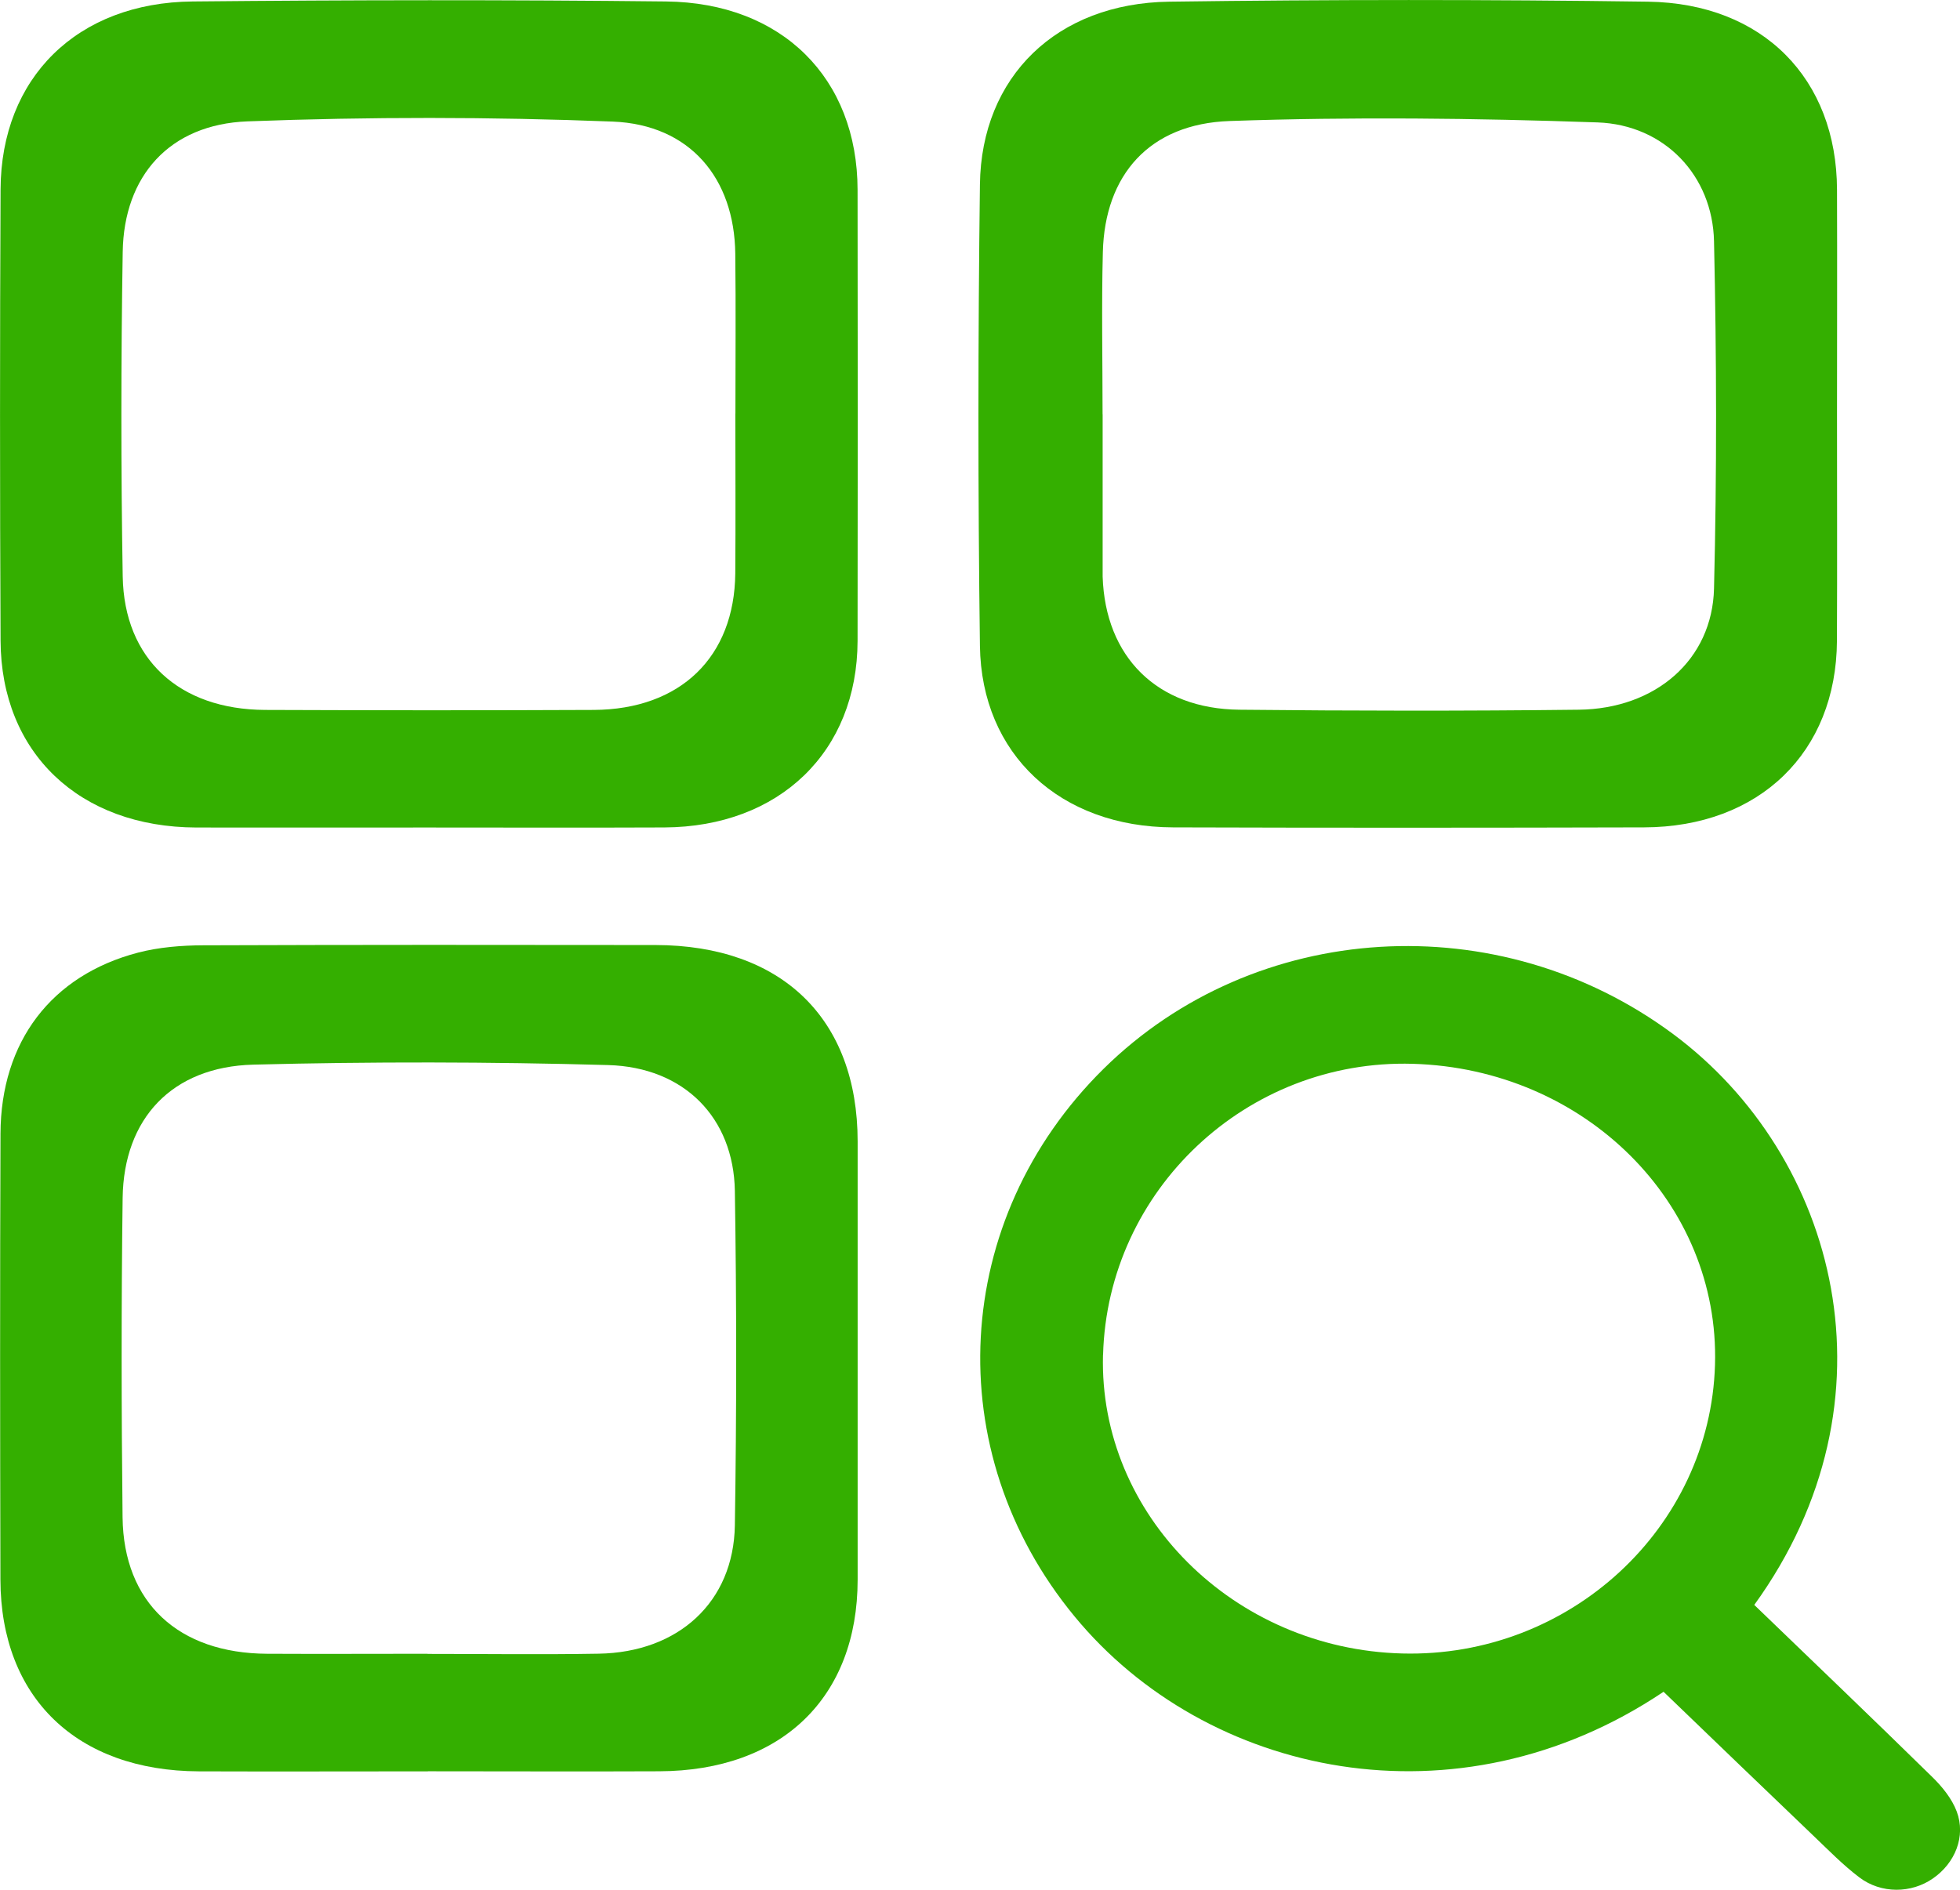 <svg width="28" height="27" viewBox="0 0 28 27" fill="none" xmlns="http://www.w3.org/2000/svg">
<g clip-path="url(#clip0_2398_882)">
<path d="M26.243 5.932C26.243 7.007 26.247 8.081 26.242 9.155C26.234 10.748 25.133 11.817 23.485 11.821C21.243 11.827 19.002 11.828 16.759 11.821C15.149 11.817 14.02 10.78 13.999 9.228C13.97 7.031 13.971 4.834 13.999 2.637C14.018 1.093 15.098 0.045 16.704 0.024C18.984 -0.007 21.263 -0.008 23.543 0.024C25.186 0.047 26.238 1.127 26.243 2.71C26.247 3.784 26.243 4.858 26.243 5.932ZM15.752 5.919C15.752 6.667 15.752 7.416 15.752 8.164C15.752 8.188 15.752 8.213 15.752 8.237C15.789 9.387 16.53 10.129 17.706 10.14C19.322 10.157 20.938 10.159 22.553 10.14C23.652 10.128 24.461 9.427 24.486 8.409C24.527 6.756 24.523 5.101 24.486 3.448C24.466 2.51 23.78 1.783 22.822 1.749C21.071 1.688 19.316 1.668 17.566 1.729C16.419 1.769 15.783 2.5 15.755 3.601C15.735 4.373 15.751 5.147 15.751 5.919H15.752Z" fill="#34AF00"/>
<path d="M6.111 25.308C5.022 25.308 3.932 25.312 2.843 25.308C1.097 25.302 0.01 24.254 0.006 22.569C0.001 20.444 -0.001 18.32 0.007 16.197C0.012 14.883 0.733 13.934 1.974 13.61C2.271 13.533 2.592 13.507 2.901 13.506C5.055 13.498 7.209 13.499 9.363 13.502C11.17 13.505 12.251 14.557 12.252 16.306C12.252 18.394 12.253 20.482 12.252 22.57C12.251 24.253 11.167 25.301 9.418 25.307C8.316 25.312 7.214 25.307 6.112 25.307L6.111 25.308ZM6.108 23.63C6.923 23.63 7.737 23.641 8.55 23.627C9.693 23.609 10.48 22.888 10.498 21.794C10.523 20.201 10.523 18.608 10.498 17.014C10.48 15.971 9.777 15.248 8.688 15.217C6.999 15.17 5.306 15.167 3.617 15.211C2.457 15.242 1.767 15.981 1.752 17.116C1.732 18.637 1.734 20.159 1.751 21.679C1.765 22.898 2.549 23.622 3.817 23.628C4.581 23.632 5.345 23.628 6.109 23.628L6.108 23.63Z" fill="#34AF00"/>
<path d="M6.109 11.823C5.008 11.823 3.905 11.825 2.804 11.823C1.135 11.818 0.015 10.757 0.008 9.152C-0.002 7.003 -0.002 4.856 0.008 2.707C0.015 1.112 1.101 0.036 2.753 0.021C5.007 -0.001 7.261 -0.004 9.515 0.021C11.174 0.039 12.249 1.12 12.251 2.712C12.254 4.86 12.255 7.008 12.251 9.156C12.248 10.74 11.134 11.814 9.49 11.822C8.364 11.827 7.236 11.823 6.109 11.823ZM10.506 5.909C10.506 5.148 10.513 4.387 10.504 3.626C10.492 2.548 9.858 1.781 8.753 1.737C7.016 1.669 5.272 1.668 3.535 1.734C2.42 1.777 1.77 2.515 1.753 3.599C1.728 5.144 1.727 6.69 1.753 8.235C1.773 9.418 2.561 10.137 3.786 10.143C5.351 10.149 6.917 10.15 8.483 10.143C9.722 10.136 10.493 9.386 10.504 8.191C10.51 7.43 10.505 6.669 10.505 5.909H10.506Z" fill="#34AF00"/>
<path d="M23.765 24.171C20.811 26.154 17.231 25.377 15.352 23.096C13.403 20.733 13.588 17.42 15.765 15.271C17.925 13.14 21.409 12.92 23.906 14.777C26.245 16.517 27.183 19.996 25.061 22.93C25.906 23.745 26.758 24.559 27.598 25.383C27.744 25.525 27.884 25.697 27.953 25.881C28.087 26.237 27.93 26.62 27.612 26.839C27.306 27.052 26.874 27.06 26.562 26.823C26.327 26.645 26.12 26.432 25.907 26.229C25.196 25.549 24.488 24.867 23.765 24.171H23.765ZM15.757 19.358C15.696 21.64 17.622 23.562 20.033 23.624C22.423 23.686 24.43 21.832 24.5 19.501C24.57 17.19 22.643 15.27 20.182 15.199C17.812 15.13 15.822 17.002 15.758 19.358L15.757 19.358Z" fill="#34AF00"/>
</g>
<defs>
<clipPath id="clip0_2398_882">
<rect width="28" height="27" fill="white"/>
</clipPath>
</defs>
</svg>
